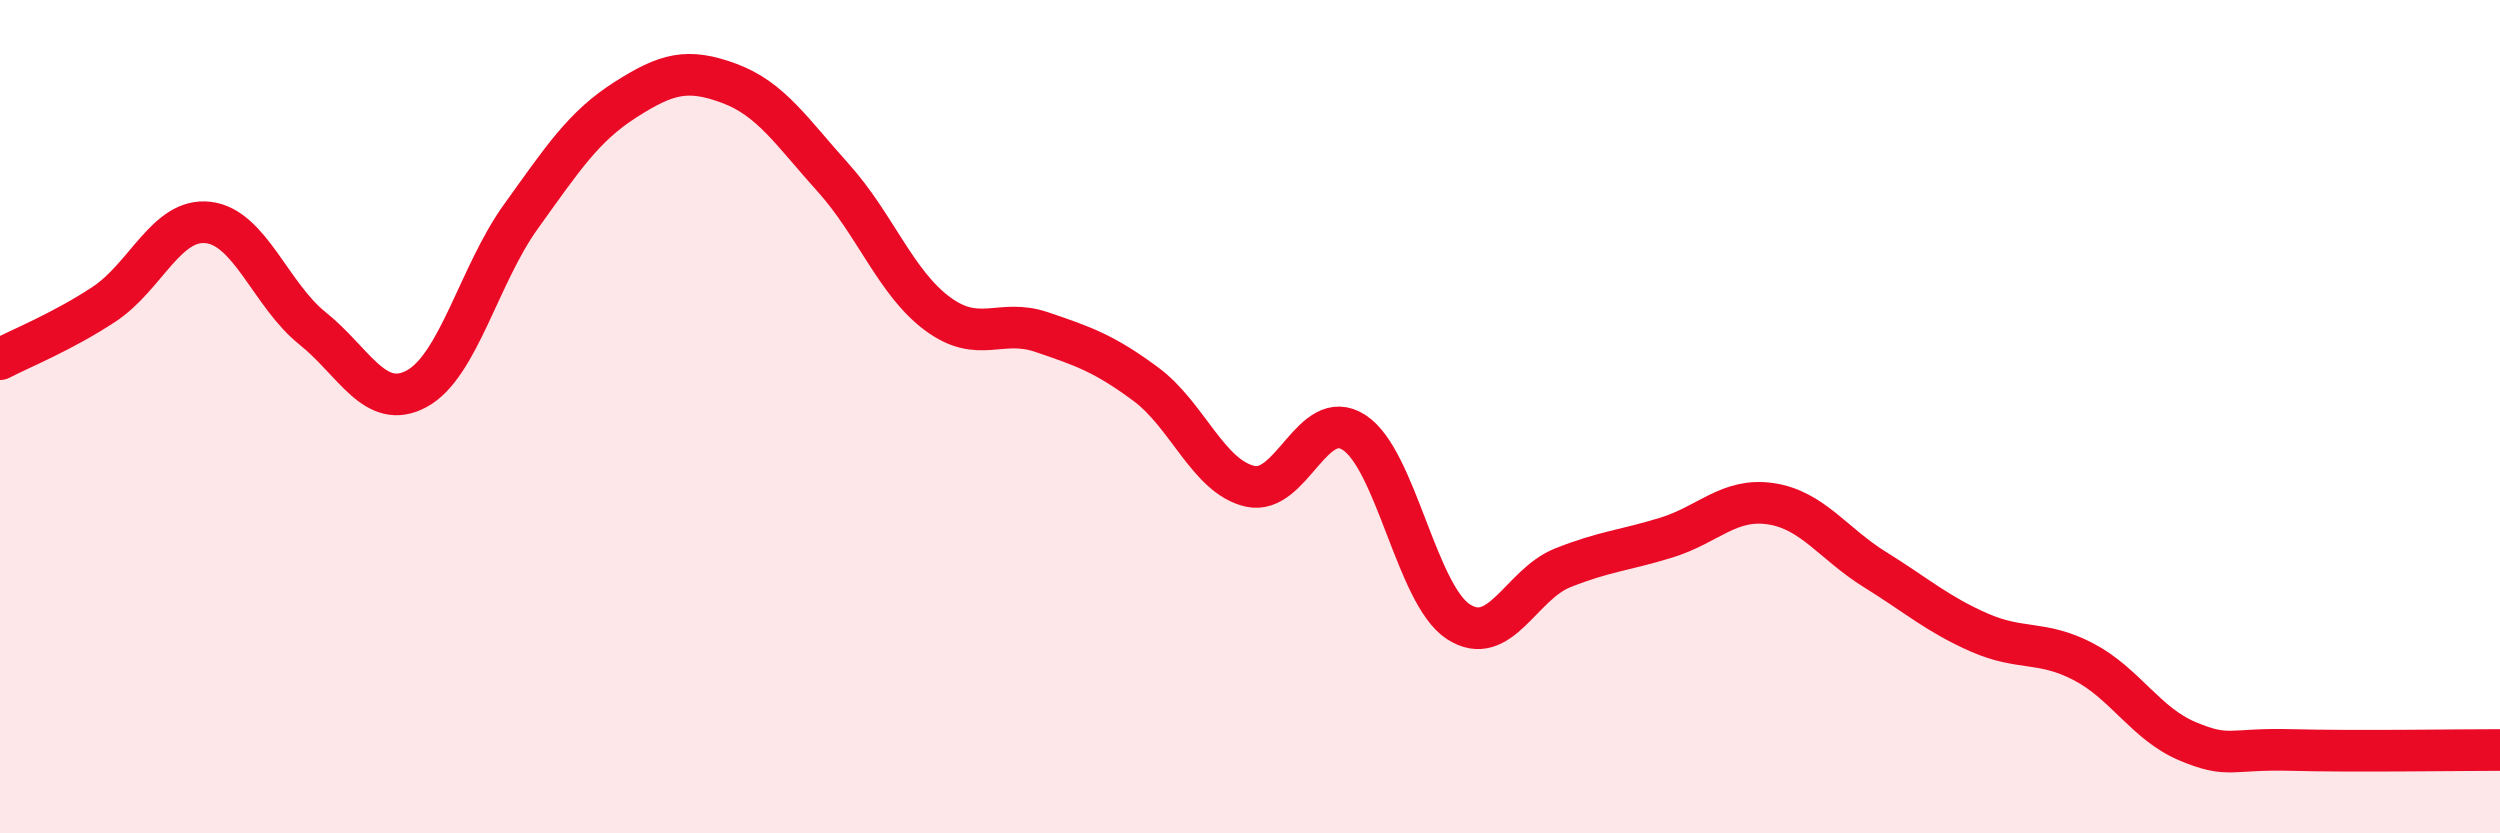 
    <svg width="60" height="20" viewBox="0 0 60 20" xmlns="http://www.w3.org/2000/svg">
      <path
        d="M 0,8.62 C 0.5,8.36 1.5,7.96 2.5,7.3 C 3.5,6.64 4,5.22 5,5.34 C 6,5.46 6.5,7.08 7.5,7.88 C 8.5,8.68 9,9.87 10,9.33 C 11,8.79 11.5,6.59 12.5,5.2 C 13.5,3.81 14,3.04 15,2.4 C 16,1.76 16.5,1.63 17.5,2 C 18.5,2.37 19,3.16 20,4.27 C 21,5.38 21.5,6.79 22.5,7.53 C 23.5,8.27 24,7.63 25,7.97 C 26,8.31 26.5,8.48 27.5,9.22 C 28.5,9.96 29,11.44 30,11.67 C 31,11.9 31.5,9.73 32.5,10.38 C 33.5,11.03 34,14.27 35,14.92 C 36,15.57 36.5,14.03 37.5,13.63 C 38.5,13.23 39,13.21 40,12.9 C 41,12.59 41.5,11.94 42.5,12.09 C 43.5,12.24 44,13.05 45,13.67 C 46,14.29 46.5,14.74 47.5,15.18 C 48.5,15.62 49,15.36 50,15.88 C 51,16.4 51.5,17.37 52.5,17.79 C 53.5,18.21 53.5,17.96 55,18 C 56.5,18.04 59,18 60,18L60 20L0 20Z"
        fill="#EB0A25"
        opacity="0.1"
        stroke-linecap="round"
        stroke-linejoin="round"
      />
      <path
        d="M 0,8.62 C 0.5,8.36 1.5,7.96 2.5,7.3 C 3.5,6.64 4,5.22 5,5.34 C 6,5.46 6.5,7.08 7.5,7.88 C 8.5,8.68 9,9.87 10,9.33 C 11,8.79 11.5,6.59 12.5,5.2 C 13.5,3.81 14,3.04 15,2.4 C 16,1.76 16.5,1.63 17.5,2 C 18.5,2.37 19,3.16 20,4.27 C 21,5.38 21.5,6.79 22.5,7.53 C 23.5,8.27 24,7.63 25,7.97 C 26,8.31 26.5,8.48 27.5,9.22 C 28.5,9.96 29,11.44 30,11.67 C 31,11.9 31.5,9.73 32.5,10.38 C 33.5,11.03 34,14.27 35,14.92 C 36,15.57 36.5,14.03 37.5,13.63 C 38.5,13.23 39,13.21 40,12.9 C 41,12.59 41.5,11.94 42.5,12.09 C 43.5,12.24 44,13.05 45,13.67 C 46,14.29 46.5,14.74 47.5,15.18 C 48.5,15.62 49,15.36 50,15.88 C 51,16.4 51.5,17.37 52.5,17.79 C 53.5,18.21 53.5,17.96 55,18 C 56.5,18.04 59,18 60,18"
        stroke="#EB0A25"
        stroke-width="1"
        fill="none"
        stroke-linecap="round"
        stroke-linejoin="round"
      />
    </svg>
  